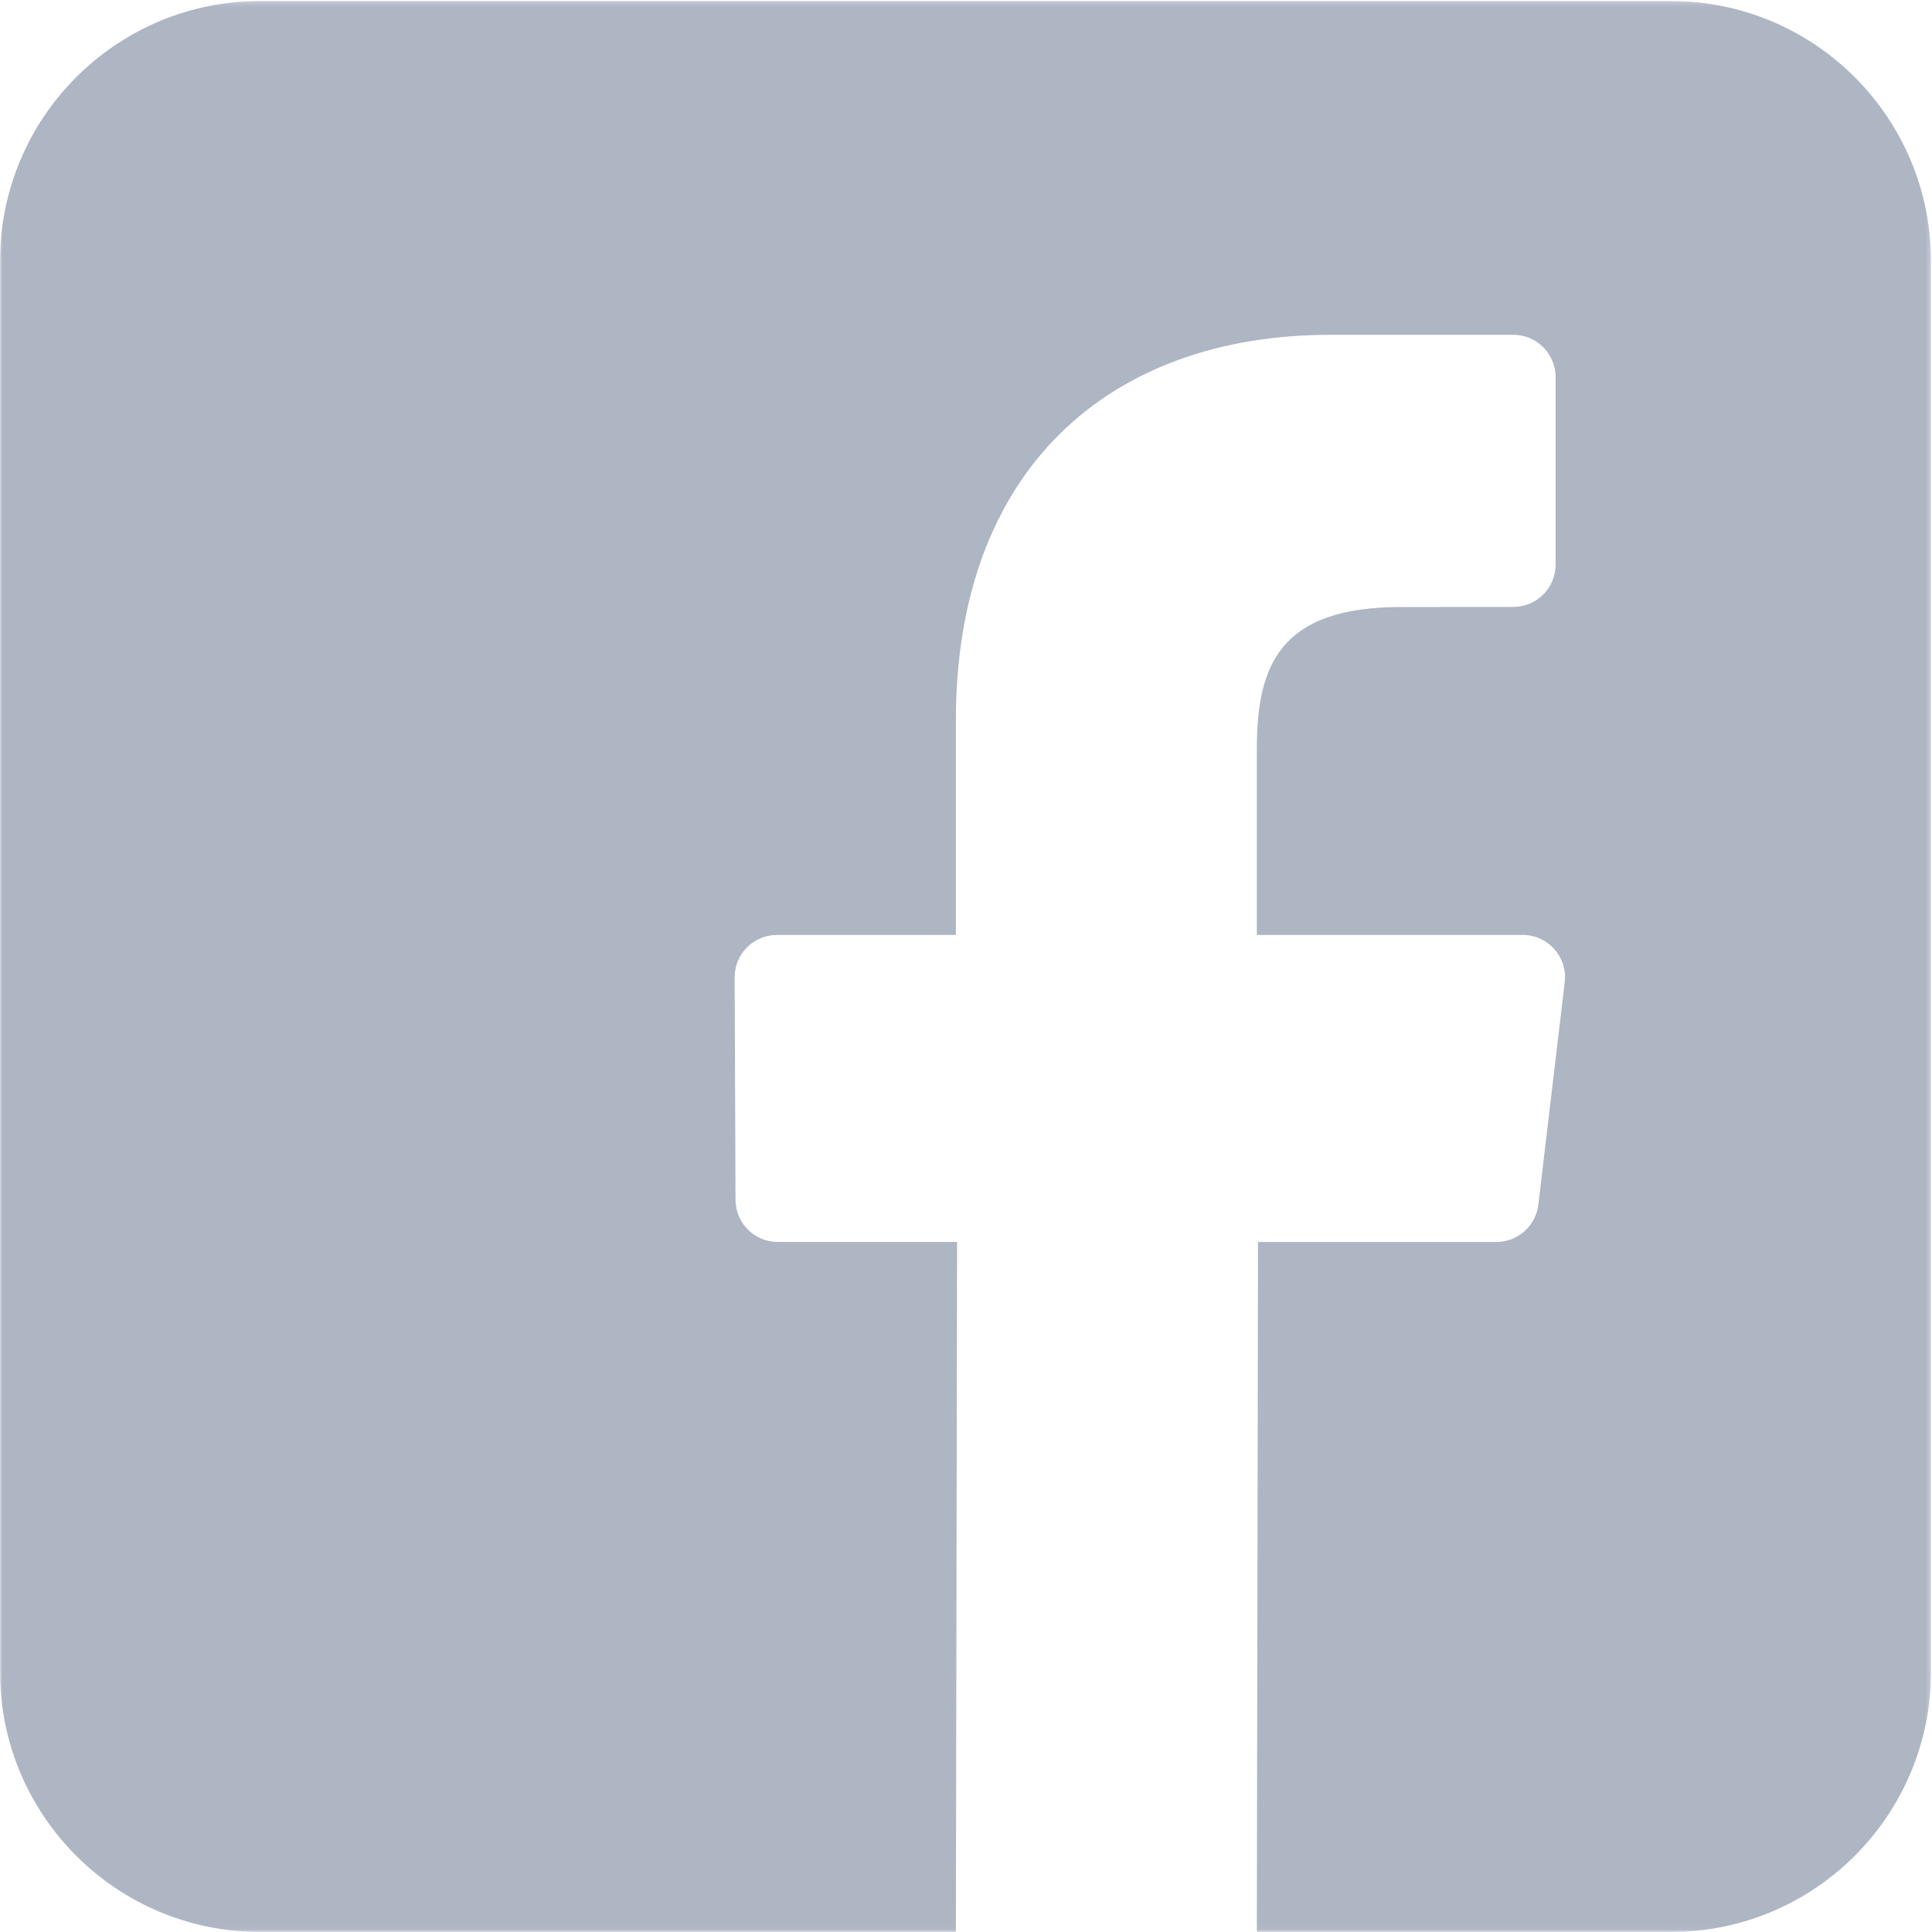 <?xml version="1.0" encoding="UTF-8"?>
<svg width="409px" height="409px" viewBox="0 0 409 409" version="1.1" xmlns="http://www.w3.org/2000/svg" xmlns:xlink="http://www.w3.org/1999/xlink">
    <!-- Generator: Sketch 43.2 (39069) - http://www.bohemiancoding.com/sketch -->
    <title>facebook</title>
    <desc>Created with Sketch.</desc>
    <defs>
        <polygon id="path-1" points="0 408.94 0 0.212 408.785 0.212 408.785 408.94"></polygon>
    </defs>
    <g id="Page-1" stroke="none" stroke-width="1" fill="none" fill-rule="evenodd">
        <g id="facebook">
            <mask id="mask-2" fill="white">
                <use xlink:href="#path-1"></use>
            </mask>
            <g id="Clip-2"></g>
            <path d="M353.699,0.212 L55.085,0.212 C24.663,0.212 0,24.874 0,55.297 L0,353.913 C0,384.336 24.662,408.998 55.085,408.998 L202.36,408.998 L202.611,262.92 L164.66,262.92 C159.728,262.92 155.725,258.932 155.706,254 L155.524,206.913 C155.505,201.954 159.52,197.924 164.479,197.924 L202.361,197.924 L202.361,152.426 C202.361,99.626 234.608,70.876 281.709,70.876 L320.359,70.876 C325.304,70.876 329.314,74.885 329.314,79.831 L329.314,119.535 C329.314,124.479 325.307,128.487 320.364,128.49 L296.645,128.501 C271.03,128.501 266.07,140.673 266.07,158.536 L266.07,197.925 L322.355,197.925 C327.718,197.925 331.879,202.608 331.247,207.934 L325.666,255.021 C325.132,259.527 321.311,262.922 316.774,262.922 L266.321,262.922 L266.07,409 L353.701,409 C384.123,409 408.785,384.338 408.785,353.916 L408.785,55.297 C408.784,24.874 384.122,0.212 353.699,0.212" id="Fill-1" fill="#AEB5C3" mask="url(#mask-2)"></path>
        </g>
    </g>
</svg>